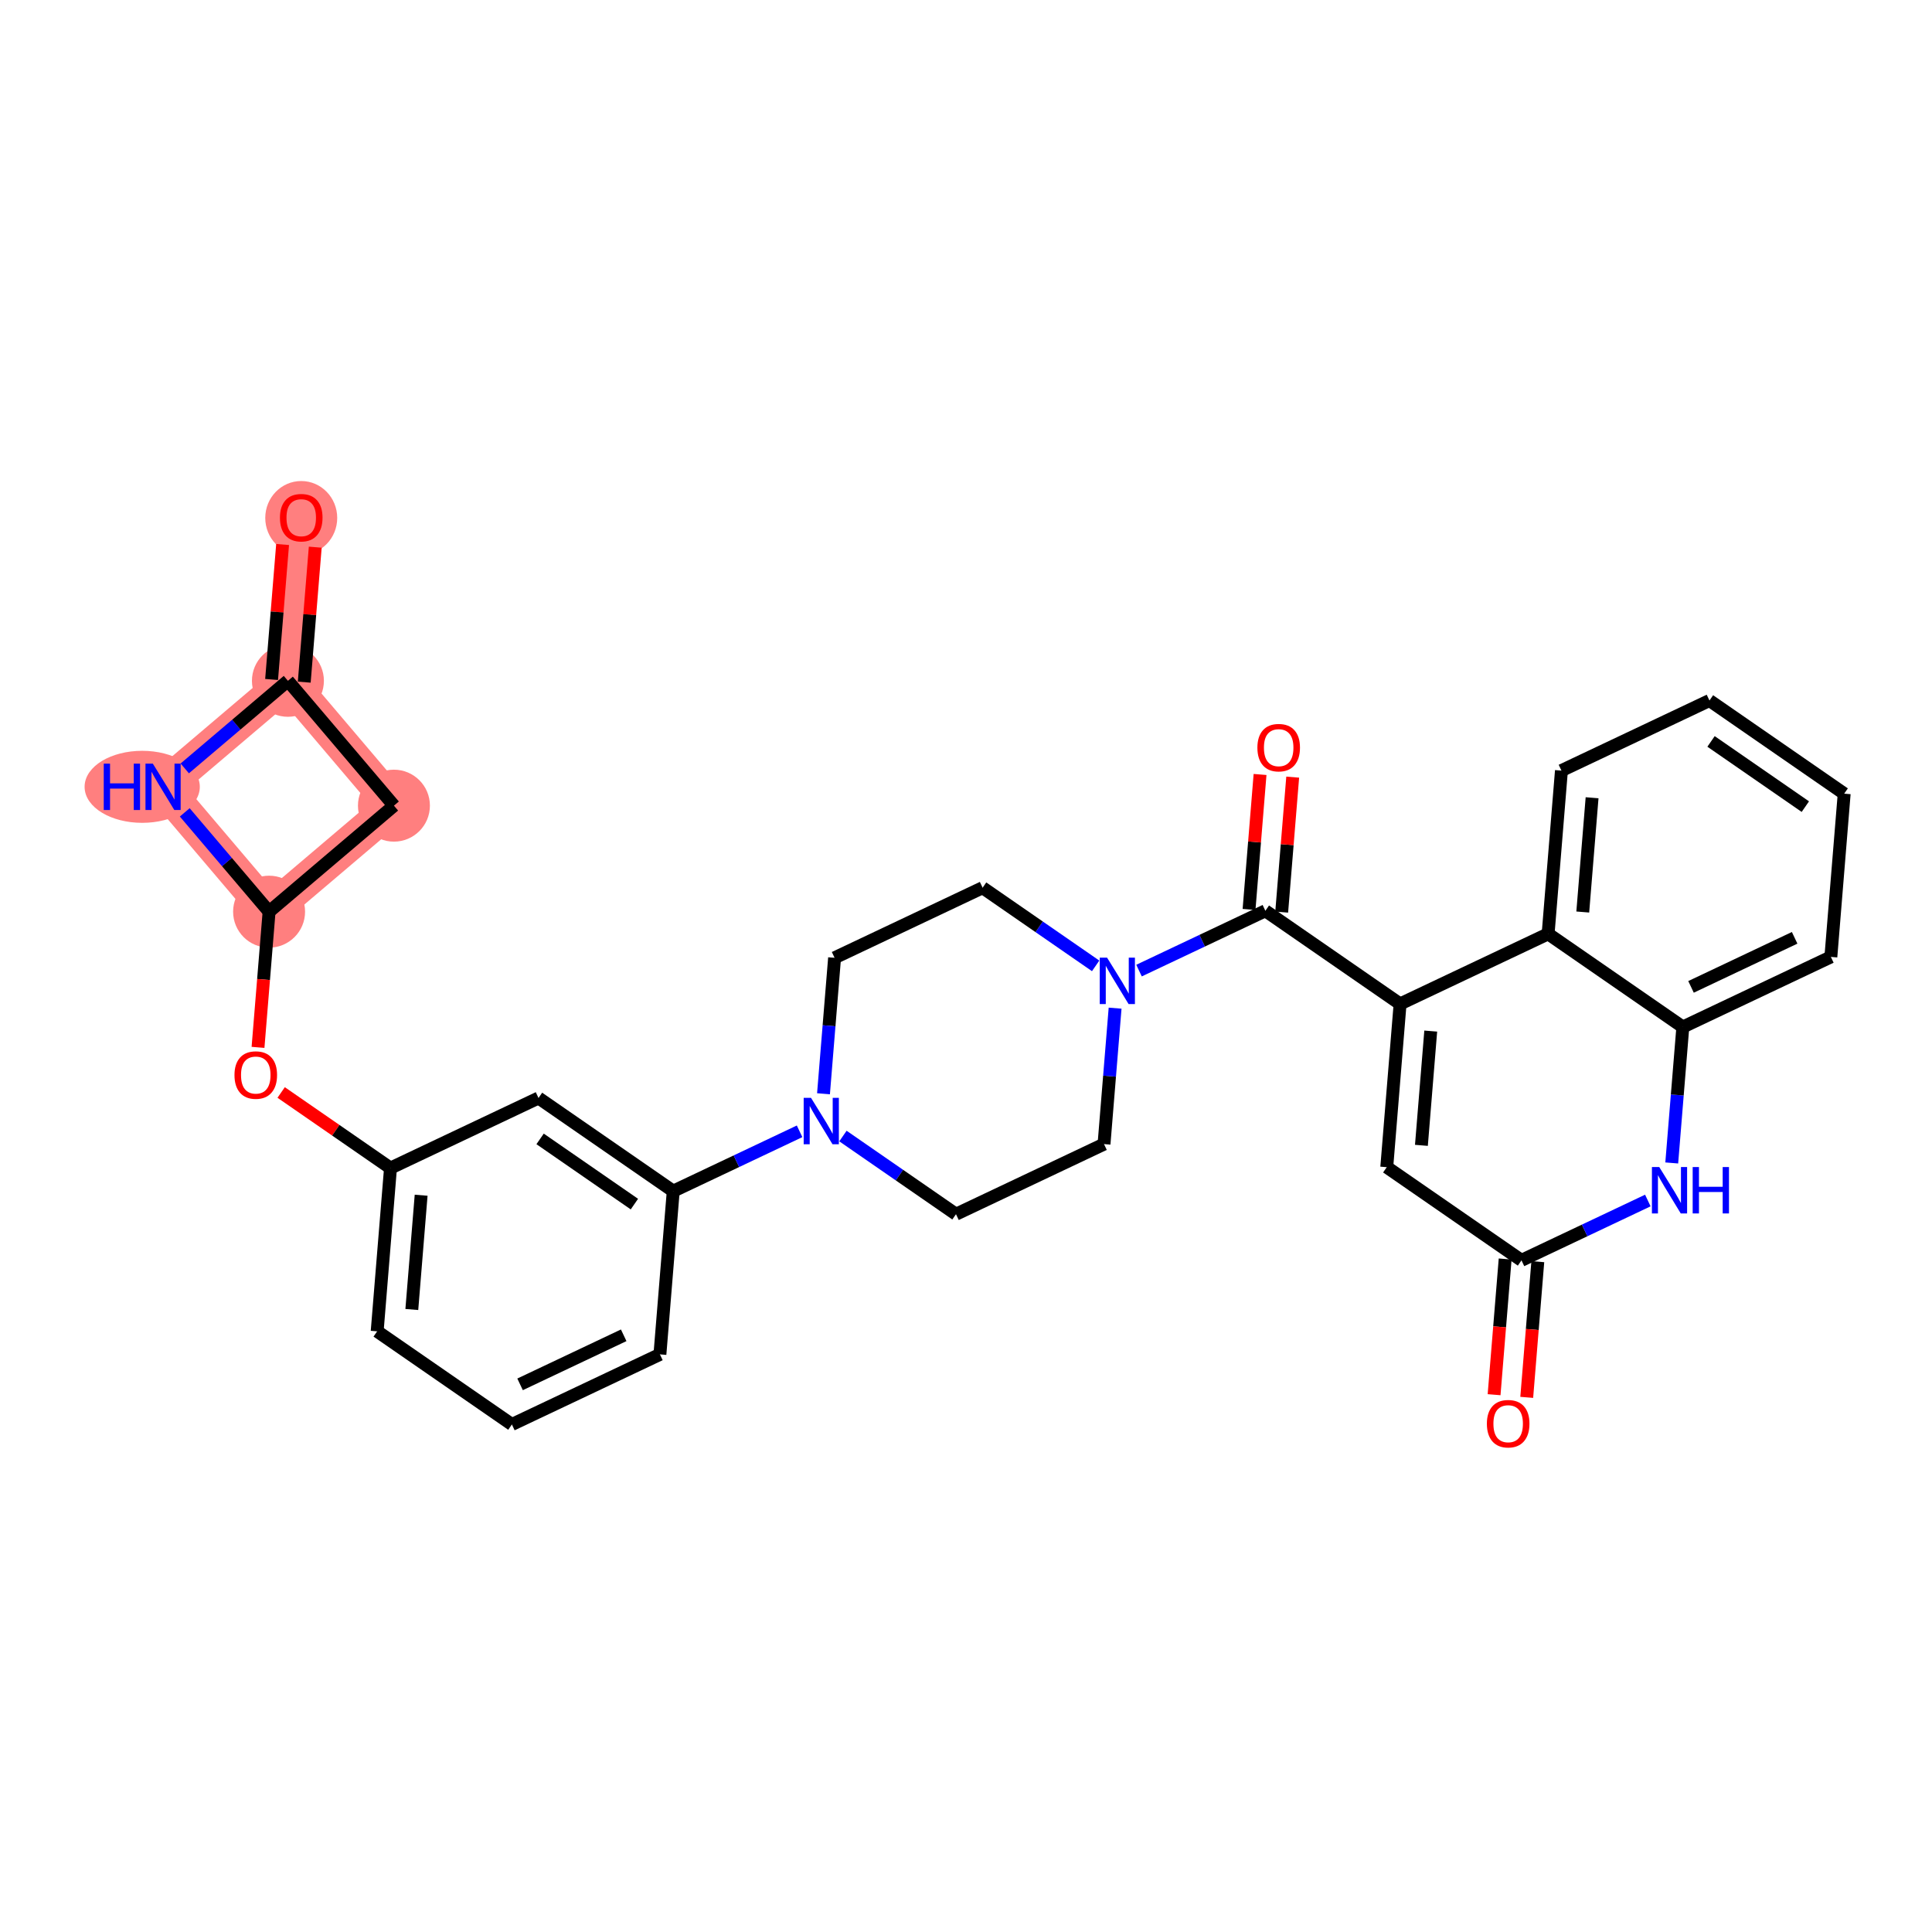 <?xml version='1.0' encoding='iso-8859-1'?>
<svg version='1.1' baseProfile='full'
              xmlns='http://www.w3.org/2000/svg'
                      xmlns:rdkit='http://www.rdkit.org/xml'
                      xmlns:xlink='http://www.w3.org/1999/xlink'
                  xml:space='preserve'
width='300px' height='300px' viewBox='0 0 300 300'>
<!-- END OF HEADER -->
<rect style='opacity:1.0;fill:#FFFFFF;stroke:none' width='300' height='300' x='0' y='0'> </rect>
<rect style='opacity:1.0;fill:#FFFFFF;stroke:none' width='300' height='300' x='0' y='0'> </rect>
<path d='M 46.776,80.367 L 44.708,105.716' style='fill:none;fill-rule:evenodd;stroke:#FF7F7F;stroke-width:5.4px;stroke-linecap:butt;stroke-linejoin:miter;stroke-opacity:1' />
<path d='M 44.708,105.716 L 61.17,125.102' style='fill:none;fill-rule:evenodd;stroke:#FF7F7F;stroke-width:5.4px;stroke-linecap:butt;stroke-linejoin:miter;stroke-opacity:1' />
<path d='M 44.708,105.716 L 25.322,122.178' style='fill:none;fill-rule:evenodd;stroke:#FF7F7F;stroke-width:5.4px;stroke-linecap:butt;stroke-linejoin:miter;stroke-opacity:1' />
<path d='M 61.17,125.102 L 41.784,141.564' style='fill:none;fill-rule:evenodd;stroke:#FF7F7F;stroke-width:5.4px;stroke-linecap:butt;stroke-linejoin:miter;stroke-opacity:1' />
<path d='M 41.784,141.564 L 25.322,122.178' style='fill:none;fill-rule:evenodd;stroke:#FF7F7F;stroke-width:5.4px;stroke-linecap:butt;stroke-linejoin:miter;stroke-opacity:1' />
<ellipse cx='46.776' cy='80.423' rx='5.087' ry='5.23'  style='fill:#FF7F7F;fill-rule:evenodd;stroke:#FF7F7F;stroke-width:1.0px;stroke-linecap:butt;stroke-linejoin:miter;stroke-opacity:1' />
<ellipse cx='44.708' cy='105.716' rx='5.087' ry='5.087'  style='fill:#FF7F7F;fill-rule:evenodd;stroke:#FF7F7F;stroke-width:1.0px;stroke-linecap:butt;stroke-linejoin:miter;stroke-opacity:1' />
<ellipse cx='61.17' cy='125.102' rx='5.087' ry='5.087'  style='fill:#FF7F7F;fill-rule:evenodd;stroke:#FF7F7F;stroke-width:1.0px;stroke-linecap:butt;stroke-linejoin:miter;stroke-opacity:1' />
<ellipse cx='41.784' cy='141.564' rx='5.087' ry='5.087'  style='fill:#FF7F7F;fill-rule:evenodd;stroke:#FF7F7F;stroke-width:1.0px;stroke-linecap:butt;stroke-linejoin:miter;stroke-opacity:1' />
<ellipse cx='22.081' cy='122.178' rx='8.445' ry='5.093'  style='fill:#FF7F7F;fill-rule:evenodd;stroke:#FF7F7F;stroke-width:1.0px;stroke-linecap:butt;stroke-linejoin:miter;stroke-opacity:1' />
<path class='bond-0 atom-0 atom-1' d='M 43.883,84.55 L 43.028,95.029' style='fill:none;fill-rule:evenodd;stroke:#FF0000;stroke-width:2.0px;stroke-linecap:butt;stroke-linejoin:miter;stroke-opacity:1' />
<path class='bond-0 atom-0 atom-1' d='M 43.028,95.029 L 42.173,105.509' style='fill:none;fill-rule:evenodd;stroke:#000000;stroke-width:2.0px;stroke-linecap:butt;stroke-linejoin:miter;stroke-opacity:1' />
<path class='bond-0 atom-0 atom-1' d='M 48.953,84.964 L 48.098,95.443' style='fill:none;fill-rule:evenodd;stroke:#FF0000;stroke-width:2.0px;stroke-linecap:butt;stroke-linejoin:miter;stroke-opacity:1' />
<path class='bond-0 atom-0 atom-1' d='M 48.098,95.443 L 47.243,105.923' style='fill:none;fill-rule:evenodd;stroke:#000000;stroke-width:2.0px;stroke-linecap:butt;stroke-linejoin:miter;stroke-opacity:1' />
<path class='bond-1 atom-1 atom-2' d='M 44.708,105.716 L 61.17,125.102' style='fill:none;fill-rule:evenodd;stroke:#000000;stroke-width:2.0px;stroke-linecap:butt;stroke-linejoin:miter;stroke-opacity:1' />
<path class='bond-30 atom-30 atom-1' d='M 28.689,119.318 L 36.699,112.517' style='fill:none;fill-rule:evenodd;stroke:#0000FF;stroke-width:2.0px;stroke-linecap:butt;stroke-linejoin:miter;stroke-opacity:1' />
<path class='bond-30 atom-30 atom-1' d='M 36.699,112.517 L 44.708,105.716' style='fill:none;fill-rule:evenodd;stroke:#000000;stroke-width:2.0px;stroke-linecap:butt;stroke-linejoin:miter;stroke-opacity:1' />
<path class='bond-2 atom-2 atom-3' d='M 61.17,125.102 L 41.784,141.564' style='fill:none;fill-rule:evenodd;stroke:#000000;stroke-width:2.0px;stroke-linecap:butt;stroke-linejoin:miter;stroke-opacity:1' />
<path class='bond-3 atom-3 atom-4' d='M 41.784,141.564 L 40.924,152.1' style='fill:none;fill-rule:evenodd;stroke:#000000;stroke-width:2.0px;stroke-linecap:butt;stroke-linejoin:miter;stroke-opacity:1' />
<path class='bond-3 atom-3 atom-4' d='M 40.924,152.1 L 40.065,162.635' style='fill:none;fill-rule:evenodd;stroke:#FF0000;stroke-width:2.0px;stroke-linecap:butt;stroke-linejoin:miter;stroke-opacity:1' />
<path class='bond-29 atom-3 atom-30' d='M 41.784,141.564 L 35.236,133.854' style='fill:none;fill-rule:evenodd;stroke:#000000;stroke-width:2.0px;stroke-linecap:butt;stroke-linejoin:miter;stroke-opacity:1' />
<path class='bond-29 atom-3 atom-30' d='M 35.236,133.854 L 28.689,126.143' style='fill:none;fill-rule:evenodd;stroke:#0000FF;stroke-width:2.0px;stroke-linecap:butt;stroke-linejoin:miter;stroke-opacity:1' />
<path class='bond-4 atom-4 atom-5' d='M 43.658,169.639 L 52.146,175.508' style='fill:none;fill-rule:evenodd;stroke:#FF0000;stroke-width:2.0px;stroke-linecap:butt;stroke-linejoin:miter;stroke-opacity:1' />
<path class='bond-4 atom-4 atom-5' d='M 52.146,175.508 L 60.635,181.378' style='fill:none;fill-rule:evenodd;stroke:#000000;stroke-width:2.0px;stroke-linecap:butt;stroke-linejoin:miter;stroke-opacity:1' />
<path class='bond-5 atom-5 atom-6' d='M 60.635,181.378 L 58.567,206.727' style='fill:none;fill-rule:evenodd;stroke:#000000;stroke-width:2.0px;stroke-linecap:butt;stroke-linejoin:miter;stroke-opacity:1' />
<path class='bond-5 atom-5 atom-6' d='M 65.394,185.594 L 63.947,203.338' style='fill:none;fill-rule:evenodd;stroke:#000000;stroke-width:2.0px;stroke-linecap:butt;stroke-linejoin:miter;stroke-opacity:1' />
<path class='bond-31 atom-29 atom-5' d='M 83.621,170.494 L 60.635,181.378' style='fill:none;fill-rule:evenodd;stroke:#000000;stroke-width:2.0px;stroke-linecap:butt;stroke-linejoin:miter;stroke-opacity:1' />
<path class='bond-6 atom-6 atom-7' d='M 58.567,206.727 L 79.485,221.192' style='fill:none;fill-rule:evenodd;stroke:#000000;stroke-width:2.0px;stroke-linecap:butt;stroke-linejoin:miter;stroke-opacity:1' />
<path class='bond-7 atom-7 atom-8' d='M 79.485,221.192 L 102.472,210.308' style='fill:none;fill-rule:evenodd;stroke:#000000;stroke-width:2.0px;stroke-linecap:butt;stroke-linejoin:miter;stroke-opacity:1' />
<path class='bond-7 atom-7 atom-8' d='M 80.757,214.962 L 96.847,207.343' style='fill:none;fill-rule:evenodd;stroke:#000000;stroke-width:2.0px;stroke-linecap:butt;stroke-linejoin:miter;stroke-opacity:1' />
<path class='bond-8 atom-8 atom-9' d='M 102.472,210.308 L 104.54,184.959' style='fill:none;fill-rule:evenodd;stroke:#000000;stroke-width:2.0px;stroke-linecap:butt;stroke-linejoin:miter;stroke-opacity:1' />
<path class='bond-9 atom-9 atom-10' d='M 104.54,184.959 L 114.349,180.315' style='fill:none;fill-rule:evenodd;stroke:#000000;stroke-width:2.0px;stroke-linecap:butt;stroke-linejoin:miter;stroke-opacity:1' />
<path class='bond-9 atom-9 atom-10' d='M 114.349,180.315 L 124.159,175.67' style='fill:none;fill-rule:evenodd;stroke:#0000FF;stroke-width:2.0px;stroke-linecap:butt;stroke-linejoin:miter;stroke-opacity:1' />
<path class='bond-28 atom-9 atom-29' d='M 104.54,184.959 L 83.621,170.494' style='fill:none;fill-rule:evenodd;stroke:#000000;stroke-width:2.0px;stroke-linecap:butt;stroke-linejoin:miter;stroke-opacity:1' />
<path class='bond-28 atom-9 atom-29' d='M 98.509,186.973 L 83.866,176.848' style='fill:none;fill-rule:evenodd;stroke:#000000;stroke-width:2.0px;stroke-linecap:butt;stroke-linejoin:miter;stroke-opacity:1' />
<path class='bond-10 atom-10 atom-11' d='M 130.893,176.404 L 139.669,182.473' style='fill:none;fill-rule:evenodd;stroke:#0000FF;stroke-width:2.0px;stroke-linecap:butt;stroke-linejoin:miter;stroke-opacity:1' />
<path class='bond-10 atom-10 atom-11' d='M 139.669,182.473 L 148.445,188.541' style='fill:none;fill-rule:evenodd;stroke:#000000;stroke-width:2.0px;stroke-linecap:butt;stroke-linejoin:miter;stroke-opacity:1' />
<path class='bond-32 atom-28 atom-10' d='M 129.594,148.727 L 128.733,159.283' style='fill:none;fill-rule:evenodd;stroke:#000000;stroke-width:2.0px;stroke-linecap:butt;stroke-linejoin:miter;stroke-opacity:1' />
<path class='bond-32 atom-28 atom-10' d='M 128.733,159.283 L 127.872,169.839' style='fill:none;fill-rule:evenodd;stroke:#0000FF;stroke-width:2.0px;stroke-linecap:butt;stroke-linejoin:miter;stroke-opacity:1' />
<path class='bond-11 atom-11 atom-12' d='M 148.445,188.541 L 171.431,177.657' style='fill:none;fill-rule:evenodd;stroke:#000000;stroke-width:2.0px;stroke-linecap:butt;stroke-linejoin:miter;stroke-opacity:1' />
<path class='bond-12 atom-12 atom-13' d='M 171.431,177.657 L 172.292,167.102' style='fill:none;fill-rule:evenodd;stroke:#000000;stroke-width:2.0px;stroke-linecap:butt;stroke-linejoin:miter;stroke-opacity:1' />
<path class='bond-12 atom-12 atom-13' d='M 172.292,167.102 L 173.153,156.546' style='fill:none;fill-rule:evenodd;stroke:#0000FF;stroke-width:2.0px;stroke-linecap:butt;stroke-linejoin:miter;stroke-opacity:1' />
<path class='bond-13 atom-13 atom-14' d='M 176.866,150.714 L 186.676,146.07' style='fill:none;fill-rule:evenodd;stroke:#0000FF;stroke-width:2.0px;stroke-linecap:butt;stroke-linejoin:miter;stroke-opacity:1' />
<path class='bond-13 atom-13 atom-14' d='M 186.676,146.07 L 196.486,141.425' style='fill:none;fill-rule:evenodd;stroke:#000000;stroke-width:2.0px;stroke-linecap:butt;stroke-linejoin:miter;stroke-opacity:1' />
<path class='bond-26 atom-13 atom-27' d='M 170.132,149.98 L 161.356,143.912' style='fill:none;fill-rule:evenodd;stroke:#0000FF;stroke-width:2.0px;stroke-linecap:butt;stroke-linejoin:miter;stroke-opacity:1' />
<path class='bond-26 atom-13 atom-27' d='M 161.356,143.912 L 152.58,137.844' style='fill:none;fill-rule:evenodd;stroke:#000000;stroke-width:2.0px;stroke-linecap:butt;stroke-linejoin:miter;stroke-opacity:1' />
<path class='bond-14 atom-14 atom-15' d='M 199.02,141.632 L 199.875,131.153' style='fill:none;fill-rule:evenodd;stroke:#000000;stroke-width:2.0px;stroke-linecap:butt;stroke-linejoin:miter;stroke-opacity:1' />
<path class='bond-14 atom-14 atom-15' d='M 199.875,131.153 L 200.73,120.673' style='fill:none;fill-rule:evenodd;stroke:#FF0000;stroke-width:2.0px;stroke-linecap:butt;stroke-linejoin:miter;stroke-opacity:1' />
<path class='bond-14 atom-14 atom-15' d='M 193.951,141.218 L 194.806,130.739' style='fill:none;fill-rule:evenodd;stroke:#000000;stroke-width:2.0px;stroke-linecap:butt;stroke-linejoin:miter;stroke-opacity:1' />
<path class='bond-14 atom-14 atom-15' d='M 194.806,130.739 L 195.66,120.26' style='fill:none;fill-rule:evenodd;stroke:#FF0000;stroke-width:2.0px;stroke-linecap:butt;stroke-linejoin:miter;stroke-opacity:1' />
<path class='bond-15 atom-14 atom-16' d='M 196.486,141.425 L 217.404,155.89' style='fill:none;fill-rule:evenodd;stroke:#000000;stroke-width:2.0px;stroke-linecap:butt;stroke-linejoin:miter;stroke-opacity:1' />
<path class='bond-16 atom-16 atom-17' d='M 217.404,155.89 L 215.336,181.239' style='fill:none;fill-rule:evenodd;stroke:#000000;stroke-width:2.0px;stroke-linecap:butt;stroke-linejoin:miter;stroke-opacity:1' />
<path class='bond-16 atom-16 atom-17' d='M 222.164,160.106 L 220.716,177.85' style='fill:none;fill-rule:evenodd;stroke:#000000;stroke-width:2.0px;stroke-linecap:butt;stroke-linejoin:miter;stroke-opacity:1' />
<path class='bond-33 atom-26 atom-16' d='M 240.391,145.007 L 217.404,155.89' style='fill:none;fill-rule:evenodd;stroke:#000000;stroke-width:2.0px;stroke-linecap:butt;stroke-linejoin:miter;stroke-opacity:1' />
<path class='bond-17 atom-17 atom-18' d='M 215.336,181.239 L 236.255,195.704' style='fill:none;fill-rule:evenodd;stroke:#000000;stroke-width:2.0px;stroke-linecap:butt;stroke-linejoin:miter;stroke-opacity:1' />
<path class='bond-18 atom-18 atom-19' d='M 233.72,195.497 L 232.861,206.033' style='fill:none;fill-rule:evenodd;stroke:#000000;stroke-width:2.0px;stroke-linecap:butt;stroke-linejoin:miter;stroke-opacity:1' />
<path class='bond-18 atom-18 atom-19' d='M 232.861,206.033 L 232.001,216.568' style='fill:none;fill-rule:evenodd;stroke:#FF0000;stroke-width:2.0px;stroke-linecap:butt;stroke-linejoin:miter;stroke-opacity:1' />
<path class='bond-18 atom-18 atom-19' d='M 238.79,195.911 L 237.931,206.446' style='fill:none;fill-rule:evenodd;stroke:#000000;stroke-width:2.0px;stroke-linecap:butt;stroke-linejoin:miter;stroke-opacity:1' />
<path class='bond-18 atom-18 atom-19' d='M 237.931,206.446 L 237.071,216.982' style='fill:none;fill-rule:evenodd;stroke:#FF0000;stroke-width:2.0px;stroke-linecap:butt;stroke-linejoin:miter;stroke-opacity:1' />
<path class='bond-19 atom-18 atom-20' d='M 236.255,195.704 L 246.065,191.059' style='fill:none;fill-rule:evenodd;stroke:#000000;stroke-width:2.0px;stroke-linecap:butt;stroke-linejoin:miter;stroke-opacity:1' />
<path class='bond-19 atom-18 atom-20' d='M 246.065,191.059 L 255.874,186.415' style='fill:none;fill-rule:evenodd;stroke:#0000FF;stroke-width:2.0px;stroke-linecap:butt;stroke-linejoin:miter;stroke-opacity:1' />
<path class='bond-20 atom-20 atom-21' d='M 259.587,180.583 L 260.448,170.028' style='fill:none;fill-rule:evenodd;stroke:#0000FF;stroke-width:2.0px;stroke-linecap:butt;stroke-linejoin:miter;stroke-opacity:1' />
<path class='bond-20 atom-20 atom-21' d='M 260.448,170.028 L 261.309,159.472' style='fill:none;fill-rule:evenodd;stroke:#000000;stroke-width:2.0px;stroke-linecap:butt;stroke-linejoin:miter;stroke-opacity:1' />
<path class='bond-21 atom-21 atom-22' d='M 261.309,159.472 L 284.296,148.588' style='fill:none;fill-rule:evenodd;stroke:#000000;stroke-width:2.0px;stroke-linecap:butt;stroke-linejoin:miter;stroke-opacity:1' />
<path class='bond-21 atom-21 atom-22' d='M 262.581,153.242 L 278.671,145.624' style='fill:none;fill-rule:evenodd;stroke:#000000;stroke-width:2.0px;stroke-linecap:butt;stroke-linejoin:miter;stroke-opacity:1' />
<path class='bond-34 atom-26 atom-21' d='M 240.391,145.007 L 261.309,159.472' style='fill:none;fill-rule:evenodd;stroke:#000000;stroke-width:2.0px;stroke-linecap:butt;stroke-linejoin:miter;stroke-opacity:1' />
<path class='bond-22 atom-22 atom-23' d='M 284.296,148.588 L 286.364,123.24' style='fill:none;fill-rule:evenodd;stroke:#000000;stroke-width:2.0px;stroke-linecap:butt;stroke-linejoin:miter;stroke-opacity:1' />
<path class='bond-23 atom-23 atom-24' d='M 286.364,123.24 L 265.445,108.775' style='fill:none;fill-rule:evenodd;stroke:#000000;stroke-width:2.0px;stroke-linecap:butt;stroke-linejoin:miter;stroke-opacity:1' />
<path class='bond-23 atom-23 atom-24' d='M 280.333,125.254 L 265.69,115.128' style='fill:none;fill-rule:evenodd;stroke:#000000;stroke-width:2.0px;stroke-linecap:butt;stroke-linejoin:miter;stroke-opacity:1' />
<path class='bond-24 atom-24 atom-25' d='M 265.445,108.775 L 242.459,119.658' style='fill:none;fill-rule:evenodd;stroke:#000000;stroke-width:2.0px;stroke-linecap:butt;stroke-linejoin:miter;stroke-opacity:1' />
<path class='bond-25 atom-25 atom-26' d='M 242.459,119.658 L 240.391,145.007' style='fill:none;fill-rule:evenodd;stroke:#000000;stroke-width:2.0px;stroke-linecap:butt;stroke-linejoin:miter;stroke-opacity:1' />
<path class='bond-25 atom-25 atom-26' d='M 247.218,123.874 L 245.771,141.618' style='fill:none;fill-rule:evenodd;stroke:#000000;stroke-width:2.0px;stroke-linecap:butt;stroke-linejoin:miter;stroke-opacity:1' />
<path class='bond-27 atom-27 atom-28' d='M 152.58,137.844 L 129.594,148.727' style='fill:none;fill-rule:evenodd;stroke:#000000;stroke-width:2.0px;stroke-linecap:butt;stroke-linejoin:miter;stroke-opacity:1' />
<path  class='atom-0' d='M 43.47 80.388
Q 43.47 78.658, 44.324 77.692
Q 45.179 76.725, 46.776 76.725
Q 48.373 76.725, 49.227 77.692
Q 50.082 78.658, 50.082 80.388
Q 50.082 82.137, 49.217 83.134
Q 48.353 84.121, 46.776 84.121
Q 45.189 84.121, 44.324 83.134
Q 43.47 82.147, 43.47 80.388
M 46.776 83.307
Q 47.874 83.307, 48.465 82.575
Q 49.065 81.832, 49.065 80.388
Q 49.065 78.973, 48.465 78.261
Q 47.874 77.539, 46.776 77.539
Q 45.677 77.539, 45.077 78.251
Q 44.487 78.963, 44.487 80.388
Q 44.487 81.842, 45.077 82.575
Q 45.677 83.307, 46.776 83.307
' fill='#FF0000'/>
<path  class='atom-4' d='M 36.41 166.933
Q 36.41 165.204, 37.264 164.237
Q 38.119 163.271, 39.716 163.271
Q 41.313 163.271, 42.168 164.237
Q 43.022 165.204, 43.022 166.933
Q 43.022 168.683, 42.157 169.68
Q 41.293 170.667, 39.716 170.667
Q 38.129 170.667, 37.264 169.68
Q 36.41 168.693, 36.41 166.933
M 39.716 169.853
Q 40.815 169.853, 41.405 169.12
Q 42.005 168.378, 42.005 166.933
Q 42.005 165.519, 41.405 164.807
Q 40.815 164.085, 39.716 164.085
Q 38.617 164.085, 38.017 164.797
Q 37.427 165.509, 37.427 166.933
Q 37.427 168.388, 38.017 169.12
Q 38.617 169.853, 39.716 169.853
' fill='#FF0000'/>
<path  class='atom-10' d='M 125.934 170.475
L 128.294 174.29
Q 128.528 174.666, 128.905 175.348
Q 129.281 176.029, 129.301 176.07
L 129.301 170.475
L 130.258 170.475
L 130.258 177.677
L 129.271 177.677
L 126.738 173.506
Q 126.443 173.018, 126.127 172.458
Q 125.822 171.899, 125.731 171.726
L 125.731 177.677
L 124.795 177.677
L 124.795 170.475
L 125.934 170.475
' fill='#0000FF'/>
<path  class='atom-13' d='M 171.907 148.707
L 174.267 152.522
Q 174.501 152.899, 174.878 153.58
Q 175.254 154.262, 175.274 154.303
L 175.274 148.707
L 176.231 148.707
L 176.231 155.91
L 175.244 155.91
L 172.711 151.739
Q 172.416 151.251, 172.1 150.691
Q 171.795 150.132, 171.704 149.959
L 171.704 155.91
L 170.768 155.91
L 170.768 148.707
L 171.907 148.707
' fill='#0000FF'/>
<path  class='atom-15' d='M 195.247 116.097
Q 195.247 114.368, 196.102 113.401
Q 196.956 112.435, 198.553 112.435
Q 200.151 112.435, 201.005 113.401
Q 201.86 114.368, 201.86 116.097
Q 201.86 117.847, 200.995 118.844
Q 200.13 119.83, 198.553 119.83
Q 196.966 119.83, 196.102 118.844
Q 195.247 117.857, 195.247 116.097
M 198.553 119.017
Q 199.652 119.017, 200.242 118.284
Q 200.842 117.542, 200.842 116.097
Q 200.842 114.683, 200.242 113.971
Q 199.652 113.248, 198.553 113.248
Q 197.455 113.248, 196.854 113.961
Q 196.264 114.673, 196.264 116.097
Q 196.264 117.552, 196.854 118.284
Q 197.455 119.017, 198.553 119.017
' fill='#FF0000'/>
<path  class='atom-19' d='M 230.881 221.073
Q 230.881 219.344, 231.736 218.377
Q 232.59 217.411, 234.187 217.411
Q 235.784 217.411, 236.639 218.377
Q 237.494 219.344, 237.494 221.073
Q 237.494 222.823, 236.629 223.82
Q 235.764 224.807, 234.187 224.807
Q 232.6 224.807, 231.736 223.82
Q 230.881 222.833, 230.881 221.073
M 234.187 223.993
Q 235.286 223.993, 235.876 223.26
Q 236.476 222.518, 236.476 221.073
Q 236.476 219.659, 235.876 218.947
Q 235.286 218.225, 234.187 218.225
Q 233.089 218.225, 232.488 218.937
Q 231.898 219.649, 231.898 221.073
Q 231.898 222.528, 232.488 223.26
Q 233.089 223.993, 234.187 223.993
' fill='#FF0000'/>
<path  class='atom-20' d='M 257.649 181.219
L 260.01 185.034
Q 260.244 185.411, 260.62 186.092
Q 260.996 186.774, 261.017 186.814
L 261.017 181.219
L 261.973 181.219
L 261.973 188.422
L 260.986 188.422
L 258.453 184.251
Q 258.158 183.762, 257.843 183.203
Q 257.538 182.643, 257.446 182.471
L 257.446 188.422
L 256.51 188.422
L 256.51 181.219
L 257.649 181.219
' fill='#0000FF'/>
<path  class='atom-20' d='M 262.838 181.219
L 263.814 181.219
L 263.814 184.281
L 267.497 184.281
L 267.497 181.219
L 268.474 181.219
L 268.474 188.422
L 267.497 188.422
L 267.497 185.095
L 263.814 185.095
L 263.814 188.422
L 262.838 188.422
L 262.838 181.219
' fill='#0000FF'/>
<path  class='atom-30' d='M 16.11 118.577
L 17.087 118.577
L 17.087 121.639
L 20.769 121.639
L 20.769 118.577
L 21.746 118.577
L 21.746 125.779
L 20.769 125.779
L 20.769 122.452
L 17.087 122.452
L 17.087 125.779
L 16.11 125.779
L 16.11 118.577
' fill='#0000FF'/>
<path  class='atom-30' d='M 23.73 118.577
L 26.09 122.391
Q 26.324 122.768, 26.7 123.449
Q 27.076 124.131, 27.097 124.172
L 27.097 118.577
L 28.053 118.577
L 28.053 125.779
L 27.066 125.779
L 24.533 121.608
Q 24.238 121.12, 23.923 120.56
Q 23.618 120.001, 23.526 119.828
L 23.526 125.779
L 22.59 125.779
L 22.59 118.577
L 23.73 118.577
' fill='#0000FF'/>
</svg>

